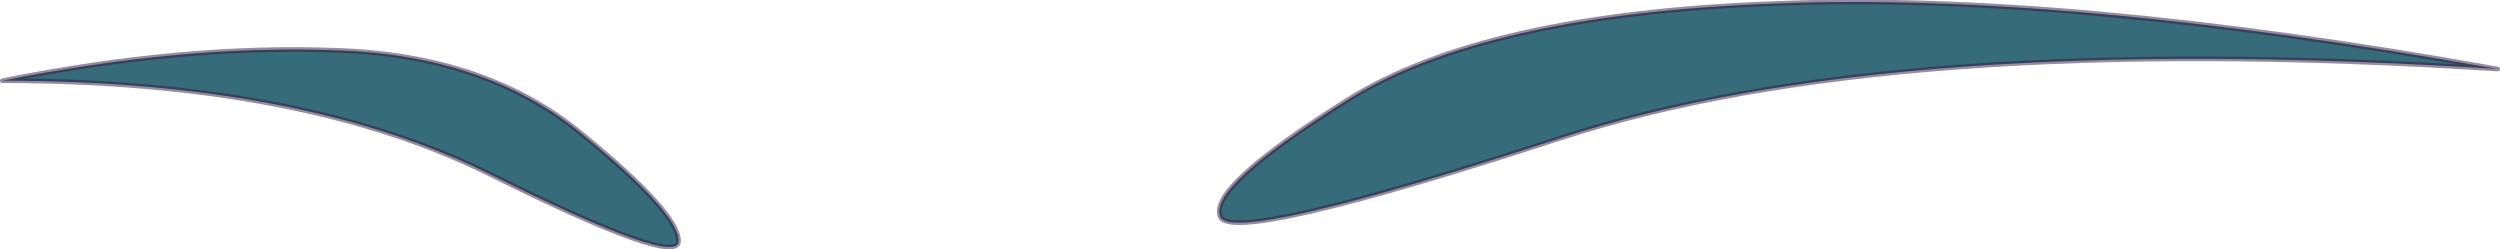 <?xml version="1.0" encoding="UTF-8" standalone="no"?>
<svg xmlns:xlink="http://www.w3.org/1999/xlink" height="10.65px" width="106.85px" xmlns="http://www.w3.org/2000/svg">
  <g transform="matrix(1.0, 0.0, 0.0, 1.0, 53.4, 5.3)">
    <path d="M4.15 -1.0 Q10.0 -4.7 22.5 -5.15 34.95 -5.65 53.35 -2.35 27.4 -4.0 13.3 0.6 -0.8 5.2 -1.25 3.95 -1.75 2.7 4.15 -1.0 M-39.05 -3.15 Q-32.6 -2.95 -28.5 0.45 -24.4 3.8 -24.4 5.0 -24.4 6.15 -32.45 2.15 -40.5 -1.85 -53.3 -1.85 -45.55 -3.4 -39.05 -3.15" fill="#366b7a" fill-rule="evenodd" stroke="none"/>
    <path d="M4.15 -1.0 Q-1.75 2.7 -1.25 3.95 -0.8 5.2 13.3 0.6 27.4 -4.0 53.35 -2.35 34.95 -5.65 22.5 -5.15 10.0 -4.7 4.15 -1.0 M-39.05 -3.15 Q-32.6 -2.95 -28.5 0.45 -24.4 3.8 -24.4 5.0 -24.4 6.15 -32.45 2.15 -40.5 -1.85 -53.3 -1.85 -45.55 -3.4 -39.05 -3.15" fill="none" stroke="#32183f" stroke-linecap="round" stroke-linejoin="round" stroke-opacity="0.502" stroke-width="0.2"/>
  </g>
</svg>
